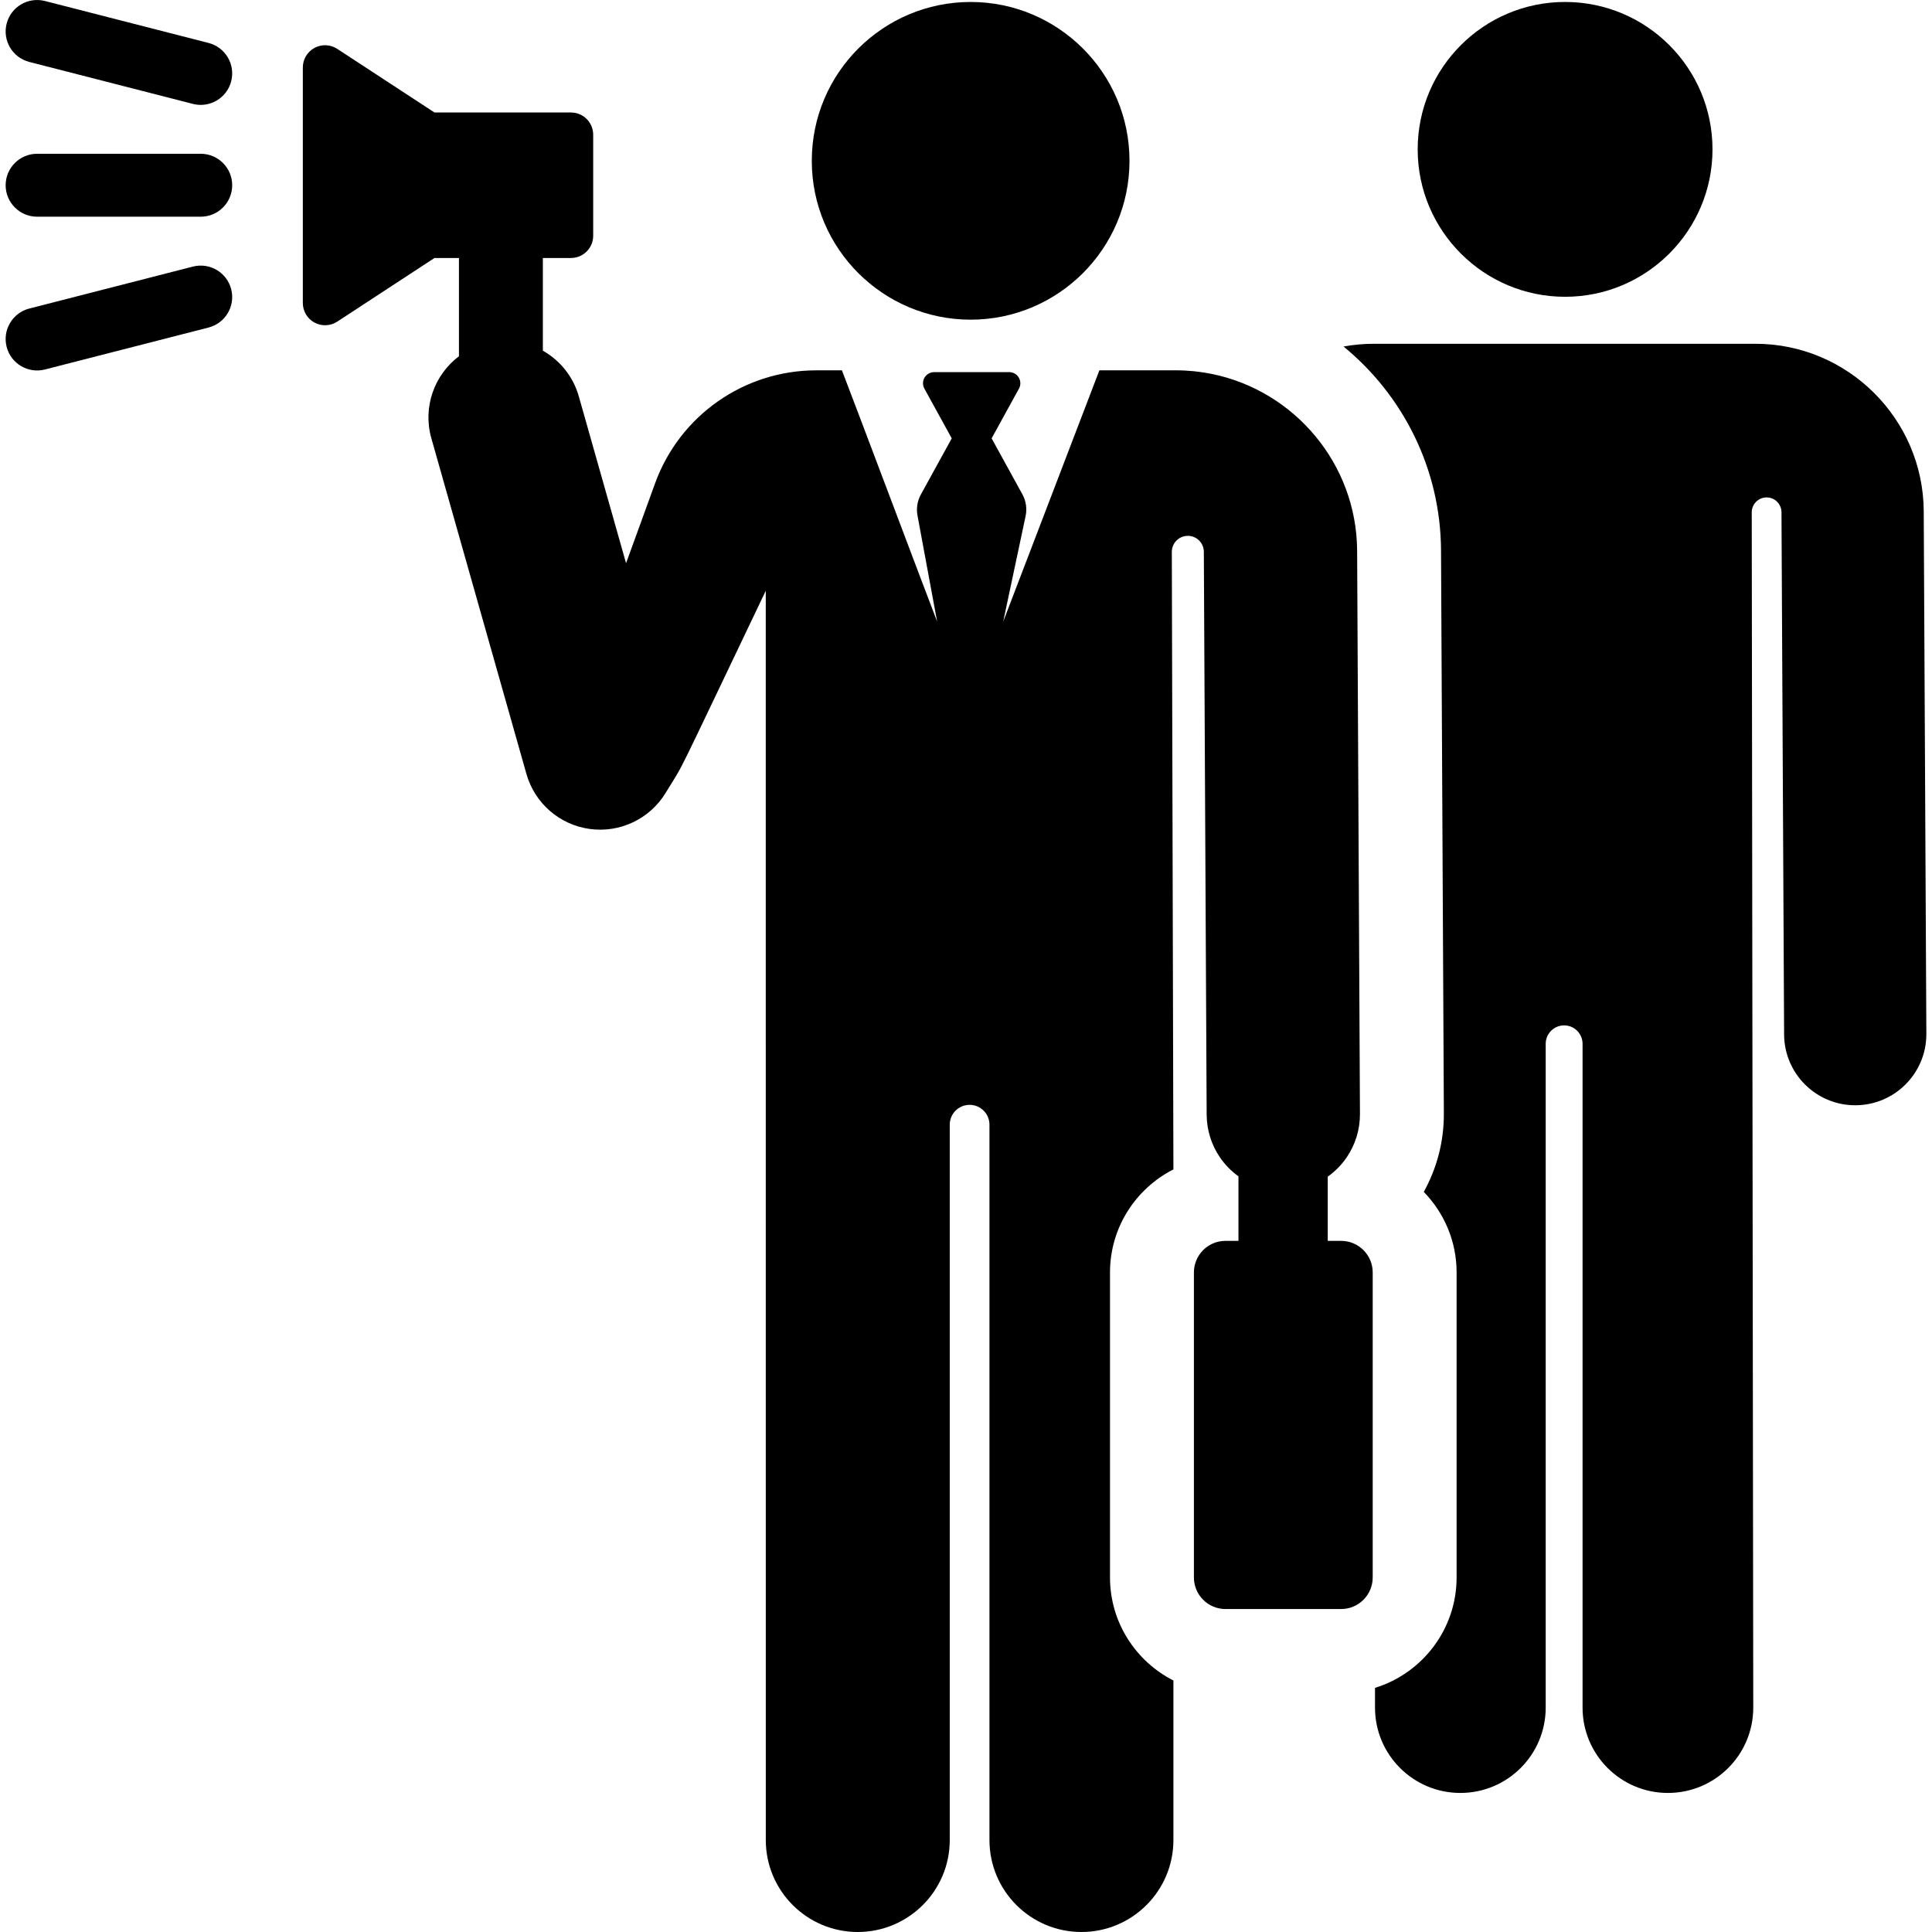 <?xml version="1.0" encoding="iso-8859-1"?>
<!-- Uploaded to: SVG Repo, www.svgrepo.com, Generator: SVG Repo Mixer Tools -->
<!DOCTYPE svg PUBLIC "-//W3C//DTD SVG 1.1//EN" "http://www.w3.org/Graphics/SVG/1.1/DTD/svg11.dtd">
<svg fill="#000000" height="800px" width="800px" version="1.1" id="Capa_1" xmlns="http://www.w3.org/2000/svg" xmlns:xlink="http://www.w3.org/1999/xlink" 
	 viewBox="0 0 460.537 460.537" xml:space="preserve">
<g id="XMLID_502_">
	<path id="XMLID_504_" d="M458.566,121.867c-0.111-22.012-18.11-39.92-40.122-39.92c-9.424,0-81.564,0-91.02,0
		c-2.443,0-4.833,0.232-7.158,0.655c14.088,11.549,23.138,29.042,23.236,48.59l0.674,134.227c0.034,6.778-1.713,13.154-4.789,18.698
		c4.839,4.964,7.828,11.738,7.828,19.201v72.705c0,12.369-8.201,22.857-19.451,26.318v4.705c0,11.236,9.109,20.345,20.345,20.345
		s20.345-9.108,20.345-20.345V248.817c0-2.426,1.967-4.393,4.393-4.393c2.426,0,4.393,1.967,4.393,4.393v158.229
		c0,11.236,9.108,20.345,20.345,20.345s20.345-9.108,20.345-20.345l-0.361-284.925c-0.002-1.943,1.56-3.526,3.503-3.549
		c1.943-0.023,3.543,1.522,3.586,3.466c0-0.001,0,0,0,0l0.626,124.557c0.047,9.335,7.628,16.869,16.952,16.869
		c0.028,0,0.059,0,0.087,0c9.363-0.047,16.916-7.676,16.869-17.039L458.566,121.867z"/>
	<path id="XMLID_818_" d="M231.375,76.202c20.856,0,37.866-16.932,37.866-37.866c0-20.944-17.015-37.866-37.866-37.866
		c-20.853,0-37.866,16.9-37.866,37.866v0v0C193.509,59.367,210.601,76.202,231.375,76.202z"/>
	<path id="XMLID_819_" d="M373.076,70.746c19.389,0,35.138-15.745,35.138-35.138c0-19.407-15.732-35.139-35.138-35.139
		c-19.406,0-35.138,15.732-35.138,35.139C337.938,55.01,353.696,70.746,373.076,70.746z"/>
	<path id="XMLID_821_" d="M327.216,303.318c0-4.158-3.371-7.529-7.529-7.529H316.5v-15.307c1.781-1.271,3.328-2.844,4.554-4.658
		h0.001c1.986-2.941,3.142-6.487,3.123-10.303v0l-0.674-134.228c-0.105-20.756-14.968-38.126-34.574-42.144
		c-2.801-0.574-5.698-0.875-8.664-0.875h-18.201c-2.267,5.924-20.296,53.024-22.928,59.901l5.34-25.155
		c0.375-1.766,0.103-3.609-0.767-5.191l-7.333-13.337l6.519-11.857c0.452-0.822,0.436-1.822-0.041-2.63
		c-0.478-0.808-1.346-1.303-2.285-1.303h-17.893c-0.938,0-1.807,0.496-2.285,1.303s-0.493,1.808-0.041,2.63l6.519,11.857
		l-7.36,13.386c-0.854,1.552-1.132,3.356-0.787,5.094l4.669,25.203c-2.375-6.092-19.914-52.757-22.699-59.901l-6.148,0.005
		c-17.18,0.013-32.518,10.769-38.383,26.916l-6.923,19.058L137.982,94.51c-1.365-4.818-4.541-8.63-8.579-10.916V61.498h6.699
		c2.927,0,5.3-2.373,5.3-5.3V32.115c0-2.927-2.373-5.3-5.3-5.3h-32.535L80.389,11.646c-1.629-1.066-3.711-1.153-5.423-0.227
		c-1.712,0.926-2.78,2.716-2.78,4.663v56.149c0,1.947,1.067,3.737,2.78,4.663c1.712,0.926,3.795,0.839,5.423-0.227l23.177-15.168
		h5.836v23.419c-5.837,4.409-8.693,12.088-6.579,19.55l22.662,80.014c1.979,6.989,7.912,12.142,15.11,13.124
		c7.187,0.979,14.287-2.384,18.073-8.598c5.009-8.223,0.832,0,23.869-48.184v66.913c0,0,0,0.001,0,0.001l0.008,230.874
		c0,12.109,9.816,21.925,21.925,21.925h0c12.023,0,21.925-9.74,21.925-21.925V268.098c0-2.614,2.119-4.733,4.733-4.733
		c2.614,0,4.733,2.119,4.733,4.733v170.514c0,12.106,9.813,21.925,21.925,21.925c12.106,0,21.925-9.813,21.925-21.925v-38.029
		c-8.958-4.547-15.116-13.845-15.116-24.56v-72.705c0-10.715,6.157-20.013,15.116-24.56l-0.38-147.201
		c-0.005-2.095,1.679-3.802,3.774-3.825c2.095-0.023,3.817,1.648,3.856,3.743c0-0.001,0,0,0,0l0.674,134.228
		c0.019,3.75,1.169,7.229,3.121,10.12h0c1.203,1.781,2.72,3.324,4.458,4.582v15.384h-3.089c-4.158,0-7.529,3.371-7.529,7.529v72.705
		c0,4.158,3.371,7.529,7.529,7.529h27.561c4.158,0,7.529-3.371,7.529-7.529V303.318z"/>
	<path id="XMLID_822_" d="M47.847,36.656h-39c-4.142,0-7.5,3.358-7.5,7.5s3.358,7.5,7.5,7.5h39c4.142,0,7.5-3.358,7.5-7.5
		S51.989,36.656,47.847,36.656z"/>
	<path id="XMLID_823_" d="M6.984,14.767l39,10c0.625,0.16,1.251,0.237,1.868,0.237c3.343,0,6.391-2.252,7.26-5.639
		c1.029-4.012-1.39-8.099-5.402-9.128l-39-10C6.695-0.791,2.61,1.626,1.582,5.639S2.972,13.738,6.984,14.767z"/>
	<path id="XMLID_824_" d="M45.984,63.546l-39,10c-4.012,1.029-6.431,5.116-5.402,9.128c1.029,4.014,5.117,6.431,9.128,5.402l39-10
		c4.012-1.029,6.431-5.116,5.402-9.128C54.084,64.936,49.995,62.519,45.984,63.546z"/>
</g>
</svg>